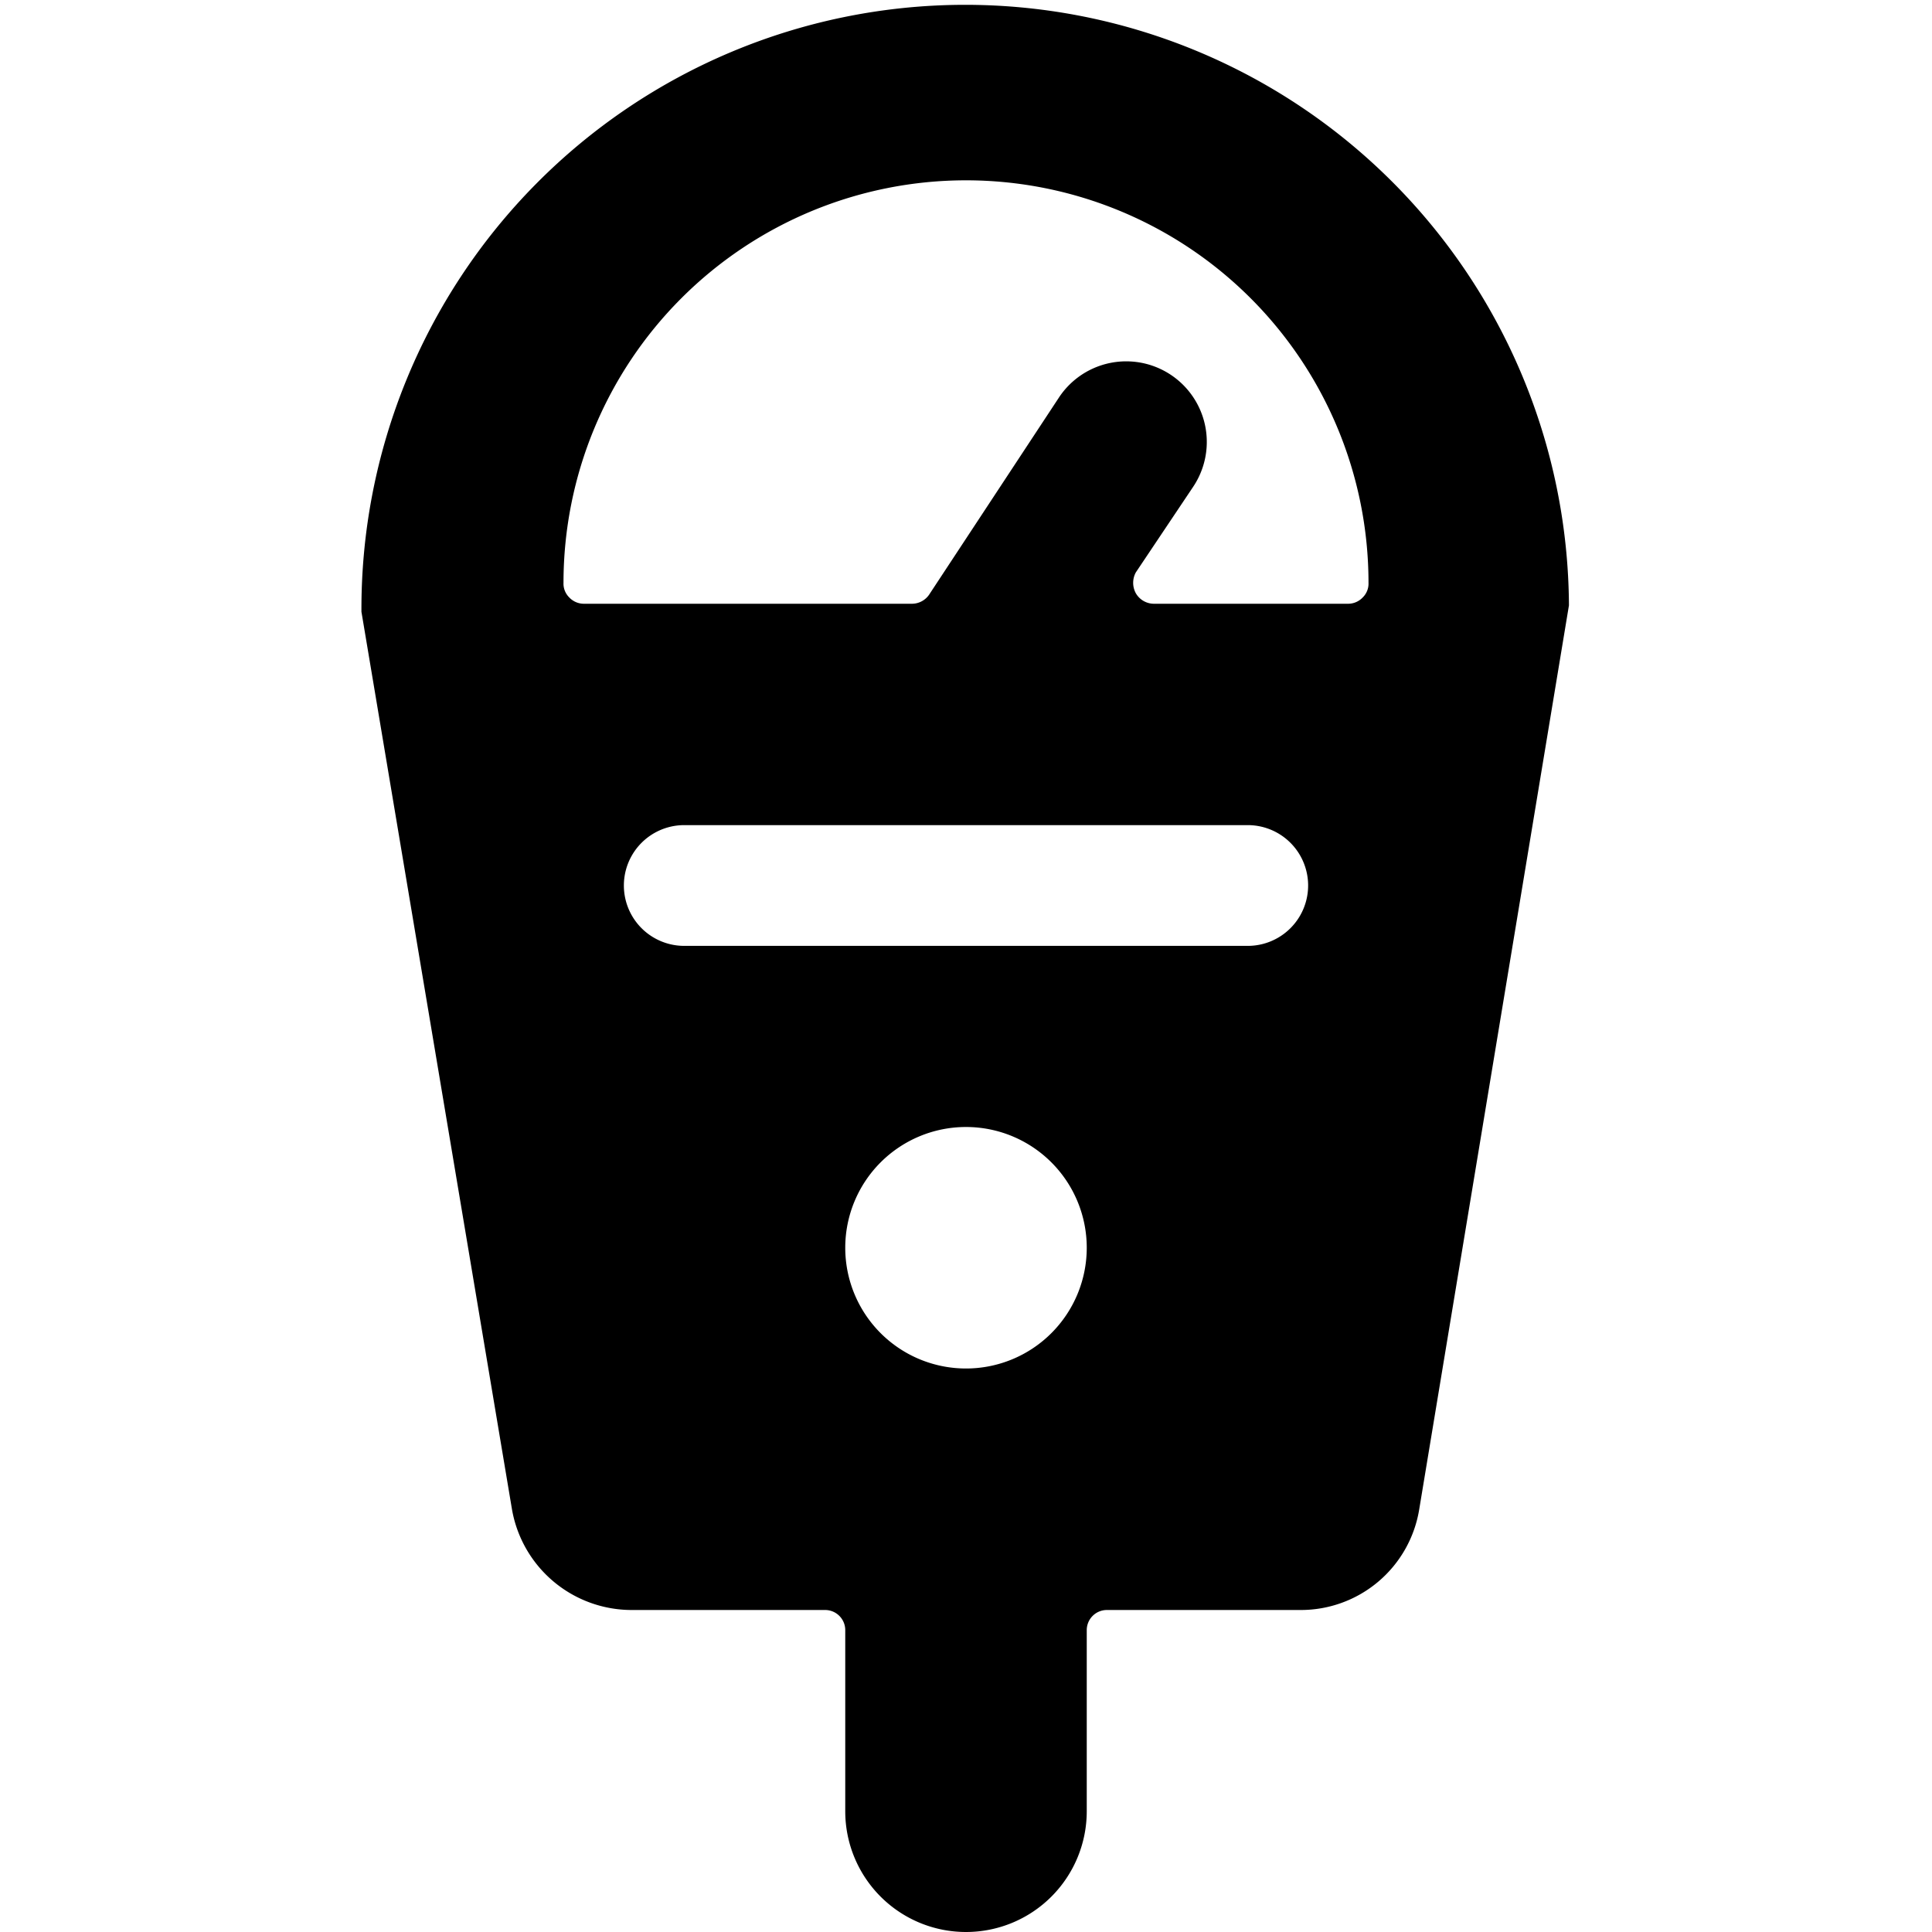 <svg xmlns="http://www.w3.org/2000/svg" viewBox="0 0 24 24"><path d="M12 24a1.5 1.5 0 0 0 1.5 -1.5v-2.25a0.25 0.25 0 0 1 0.25 -0.25h2.4a1.49 1.49 0 0 0 1.48 -1.25l1.86 -11.23a7.5 7.5 0 1 0 -15 0.08l1.87 11.15A1.51 1.51 0 0 0 7.84 20h2.41a0.25 0.25 0 0 1 0.25 0.25v2.25A1.5 1.5 0 0 0 12 24Zm0 -7a1.5 1.5 0 1 1 1.5 -1.5A1.5 1.5 0 0 1 12 17ZM7.07 7.42A0.24 0.24 0 0 1 7 7.24a5 5 0 0 1 10 0 0.24 0.24 0 0 1 -0.07 0.18 0.25 0.25 0 0 1 -0.18 0.08h-2.42a0.26 0.26 0 0 1 -0.22 -0.13 0.27 0.27 0 0 1 0 -0.26l0.71 -1.06a1 1 0 0 0 -1.66 -1.12l-1.62 2.46a0.26 0.26 0 0 1 -0.21 0.11H7.25a0.25 0.25 0 0 1 -0.18 -0.08Zm1.43 4.33a0.75 0.75 0 0 1 0 -1.5h7a0.75 0.75 0 0 1 0 1.5Z" fill="#000000" stroke-width="1"></path></svg>